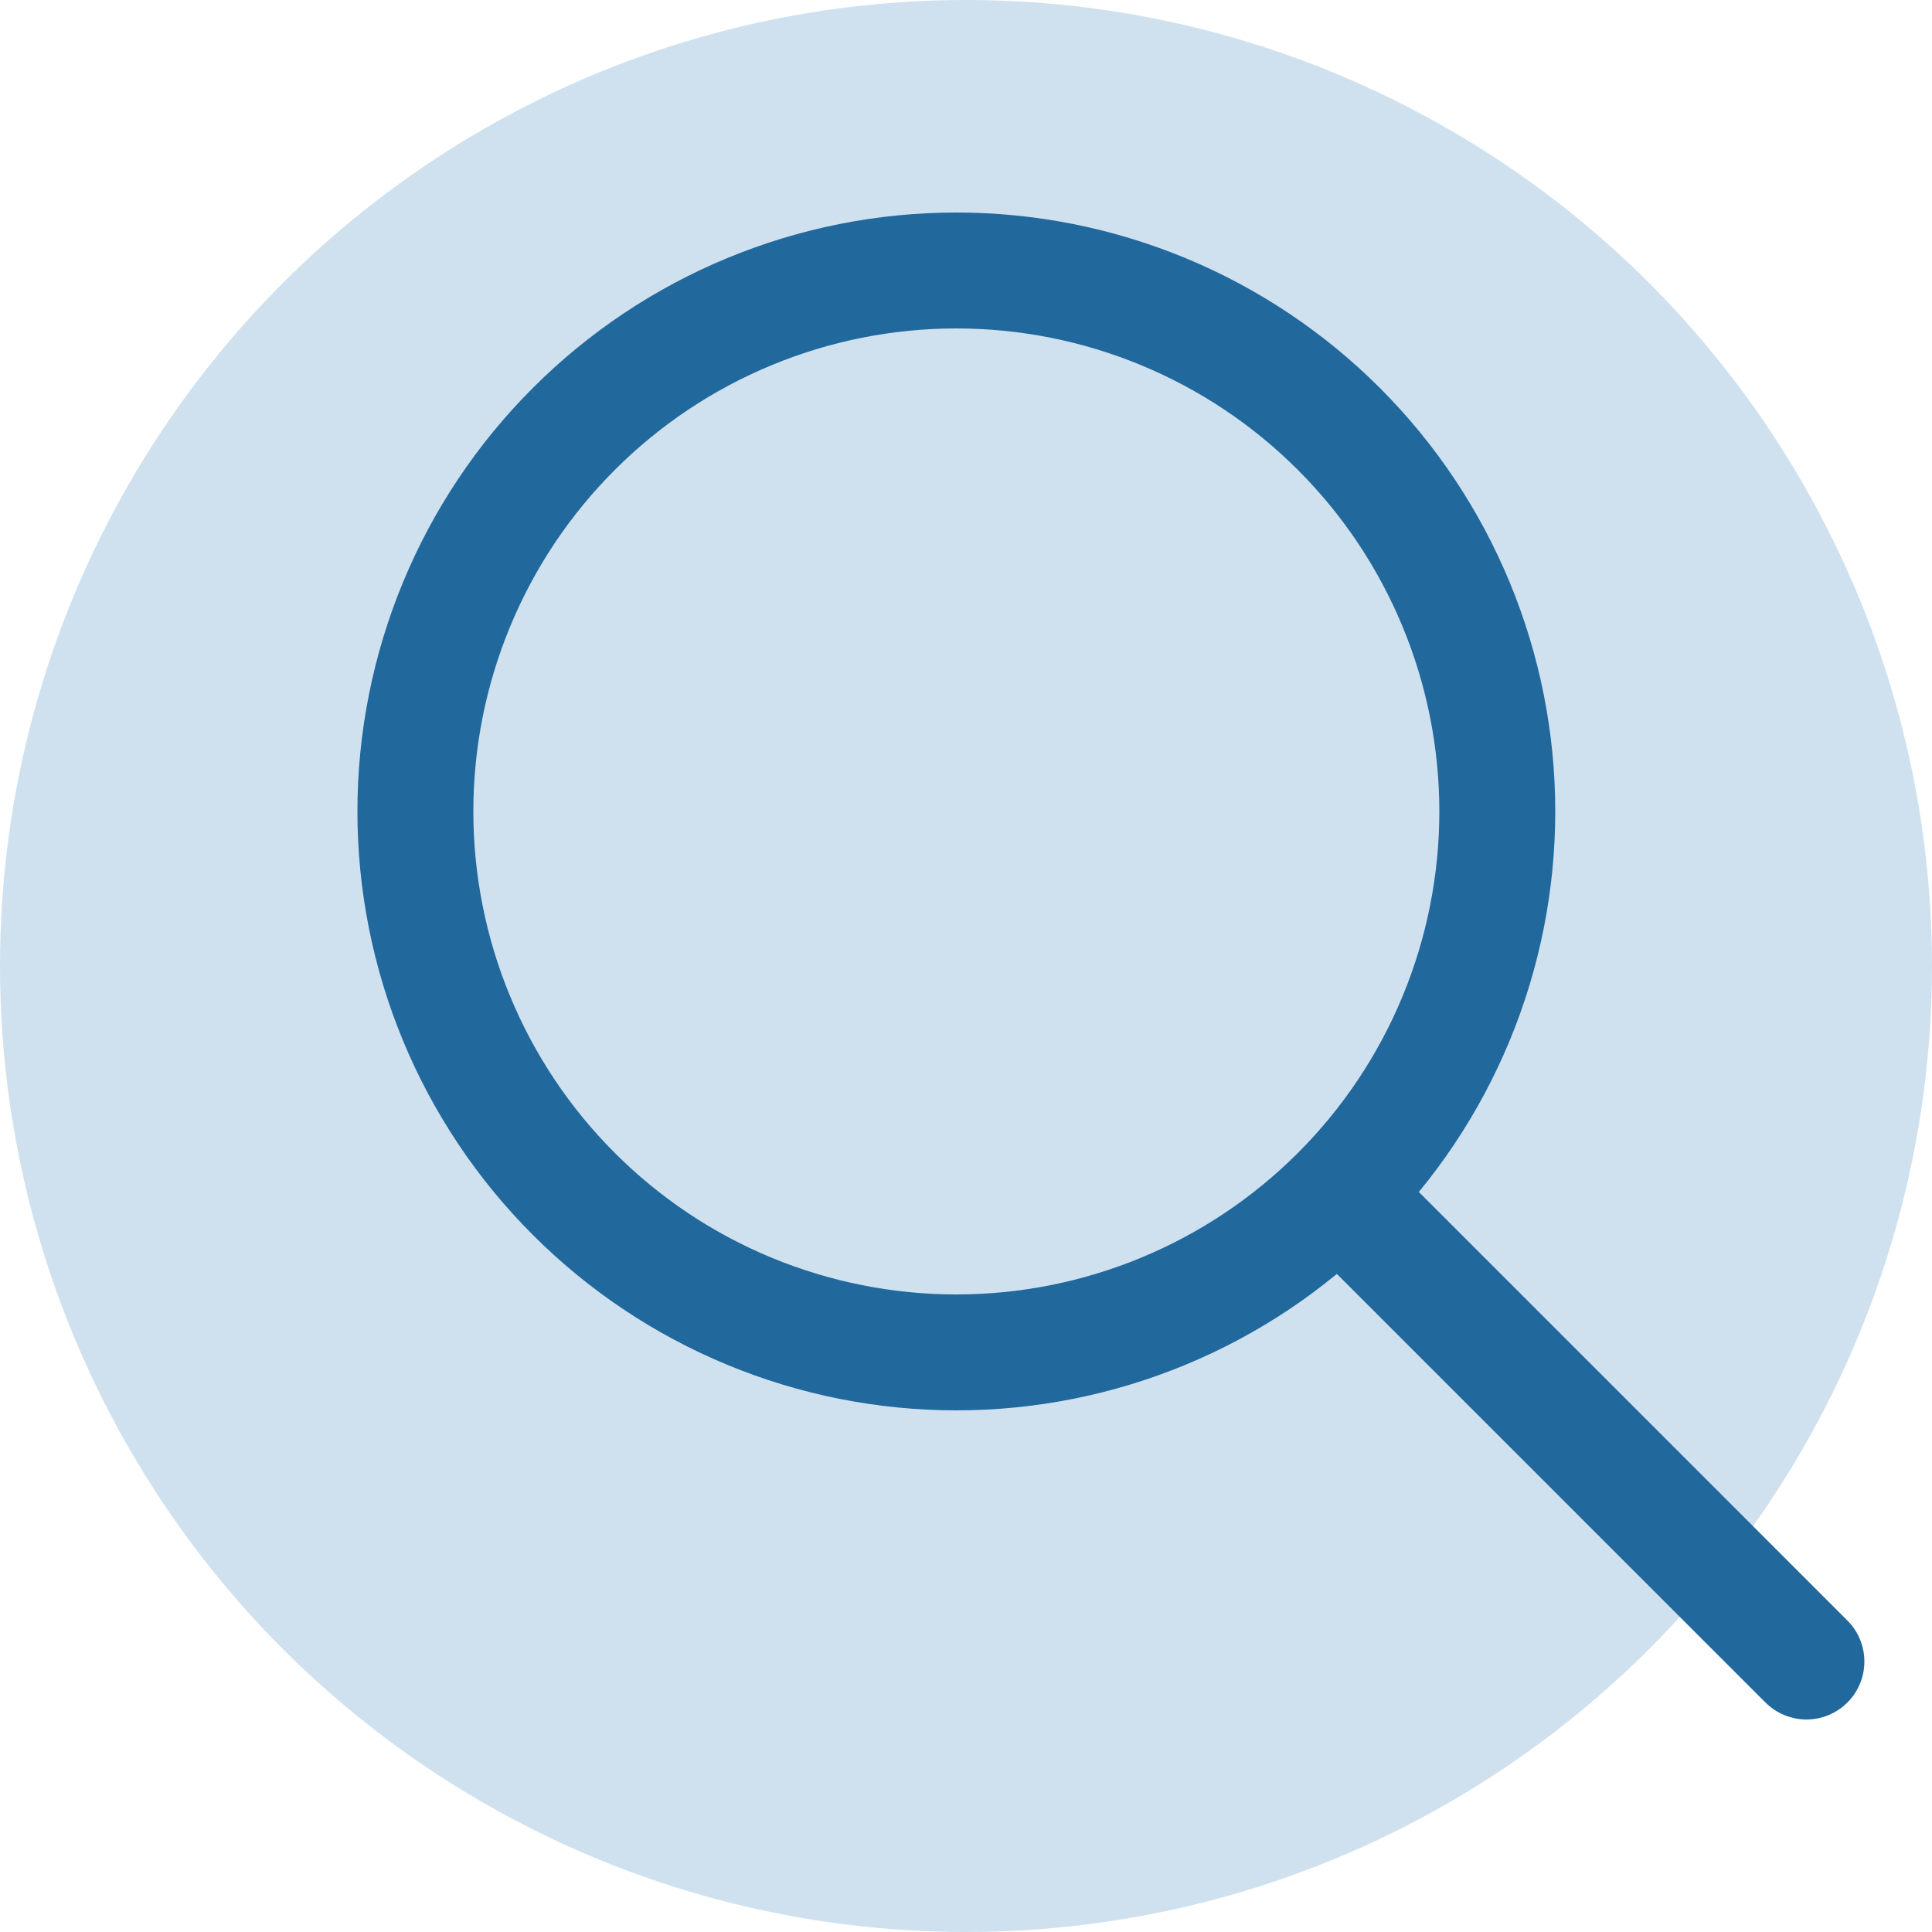 <svg width="50" height="50" viewBox="0 0 50 50" fill="none" xmlns="http://www.w3.org/2000/svg">
<circle cx="25" cy="25" r="25" fill="#CFE1EF"/>
<path d="M46.75 43L34.75 31M10.75 21C10.75 22.838 11.112 24.659 11.816 26.358C12.519 28.056 13.55 29.599 14.851 30.899C16.151 32.2 17.694 33.231 19.392 33.934C21.091 34.638 22.912 35 24.75 35C26.588 35 28.409 34.638 30.108 33.934C31.806 33.231 33.349 32.2 34.65 30.899C35.95 29.599 36.981 28.056 37.684 26.358C38.388 24.659 38.75 22.838 38.75 21C38.75 19.162 38.388 17.341 37.684 15.642C36.981 13.944 35.95 12.4 34.65 11.101C33.349 9.8 31.806 8.769 30.108 8.066C28.409 7.362 26.588 7 24.75 7C22.912 7 21.091 7.362 19.392 8.066C17.694 8.769 16.151 9.8 14.851 11.101C13.55 12.4 12.519 13.944 11.816 15.642C11.112 17.341 10.75 19.162 10.75 21Z" stroke="#21689D" stroke-width="3" stroke-linecap="round" stroke-linejoin="round"/>
</svg>
